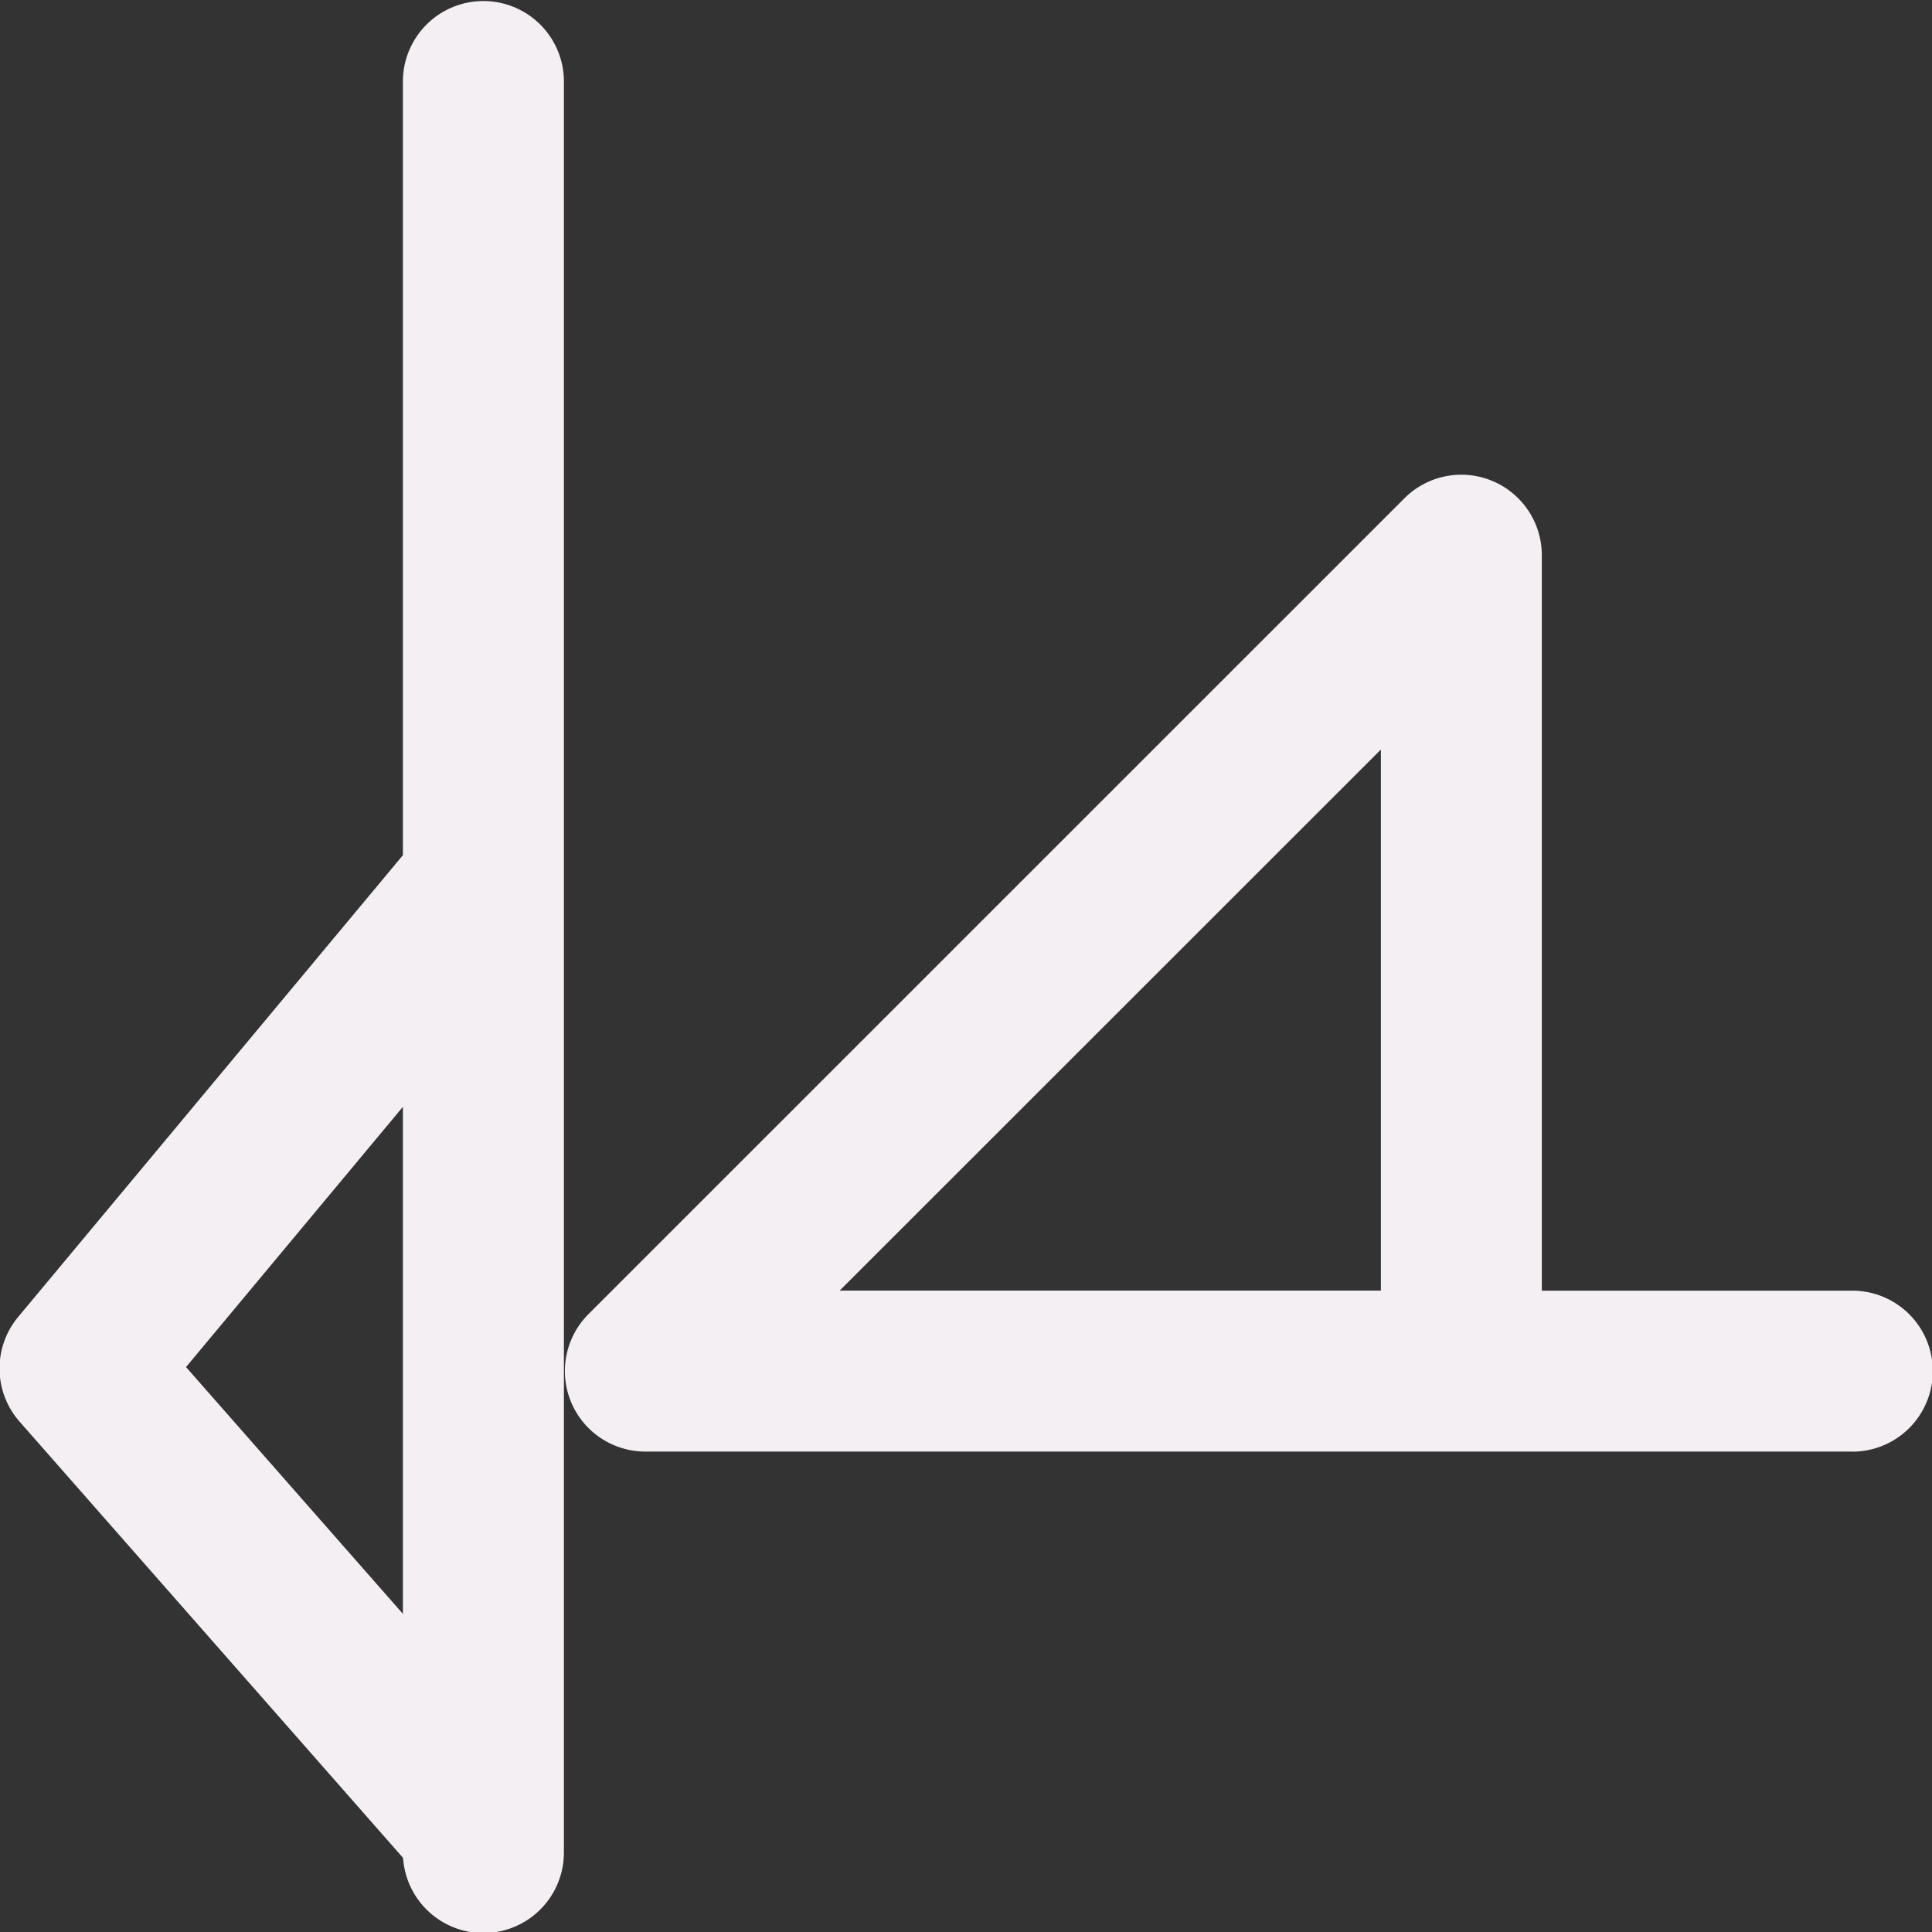 <?xml version="1.0" encoding="UTF-8" standalone="no"?>
<svg
   xmlns:dc="http://purl.org/dc/elements/1.1/"
   xmlns:cc="http://creativecommons.org/ns#"
   xmlns:rdf="http://www.w3.org/1999/02/22-rdf-syntax-ns#"
   xmlns:svg="http://www.w3.org/2000/svg"
   xmlns="http://www.w3.org/2000/svg"
   xmlns:sodipodi="http://sodipodi.sourceforge.net/DTD/sodipodi-0.dtd"
   xmlns:inkscape="http://www.inkscape.org/namespaces/inkscape"
   id="Слой_1"
   data-name="Слой 1"
   viewBox="0 0 24 24"
   version="1.1"
   sodipodi:docname="pinshape_clock_fall.svg"
   inkscape:version="1.0.1 (3bc2e813f5, 2020-09-07)">
  <rect x="0" y="0" width="24" height="24" fill="#333333" stroke="none"/>
  <sodipodi:namedview
     pagecolor="#ffffff"
     bordercolor="#666666"
     borderopacity="1"
     objecttolerance="10"
     gridtolerance="10"
     guidetolerance="10"
     inkscape:pageopacity="0"
     inkscape:pageshadow="2"
     inkscape:window-width="1609"
     inkscape:window-height="1286"
     id="namedview30"
     showgrid="true"
     inkscape:zoom="27.961538"
     inkscape:cx="3.3259971"
     inkscape:cy="13"
     inkscape:window-x="0"
     inkscape:window-y="37"
     inkscape:window-maximized="0"
     inkscape:document-rotation="0"
     inkscape:current-layer="Слой_1">
    <inkscape:grid
       type="xygrid"
       id="grid_kicad"
       spacingx="0.5"
       spacingy="0.5"
       color="#9999ff"
       opacity="0.13"
       empspacing="2" />
  </sodipodi:namedview>
  <defs
     id="defs159043">
    <style
       id="style159041">.cls-1{fill:#F4EFF3;}</style>
  </defs>
  <title
     id="title159045">pinshape_clock_fall</title>
  <path
     class="cls-1"
     d="M 23.011,18.032 H 8.017 a 1,1 0 0 1 -0.707,-1.707 L 17.446,6.19 a 1,1 0 0 1 1.707,0.707 v 9.136 h 3.857 a 1,1 0 0 1 0,2 z m -12.58,-2 h 6.723 V 9.311 Z"
     id="path159047" />
  <path
     class="cls-1"
     d="m 5.894,23.574 a 0.997,0.997 0 0 1 -0.751,-0.34 L 0.243,17.66 A 1.001,1.001 0 0 1 0.226,16.359 l 4.902,-5.883 a 1.001,1.001 0 1 1 1.537,1.281 l -4.354,5.225 4.334,4.932 a 1,1 0 0 1 -0.751,1.66 z"
     id="path159049" />
  <path
     class="cls-1"
     d="m 5.005,23.013 v -22 a 1,1 0 1 1 2,0 v 22 a 1,1 0 0 1 -2,0 z"
     id="path159051" />
</svg>

